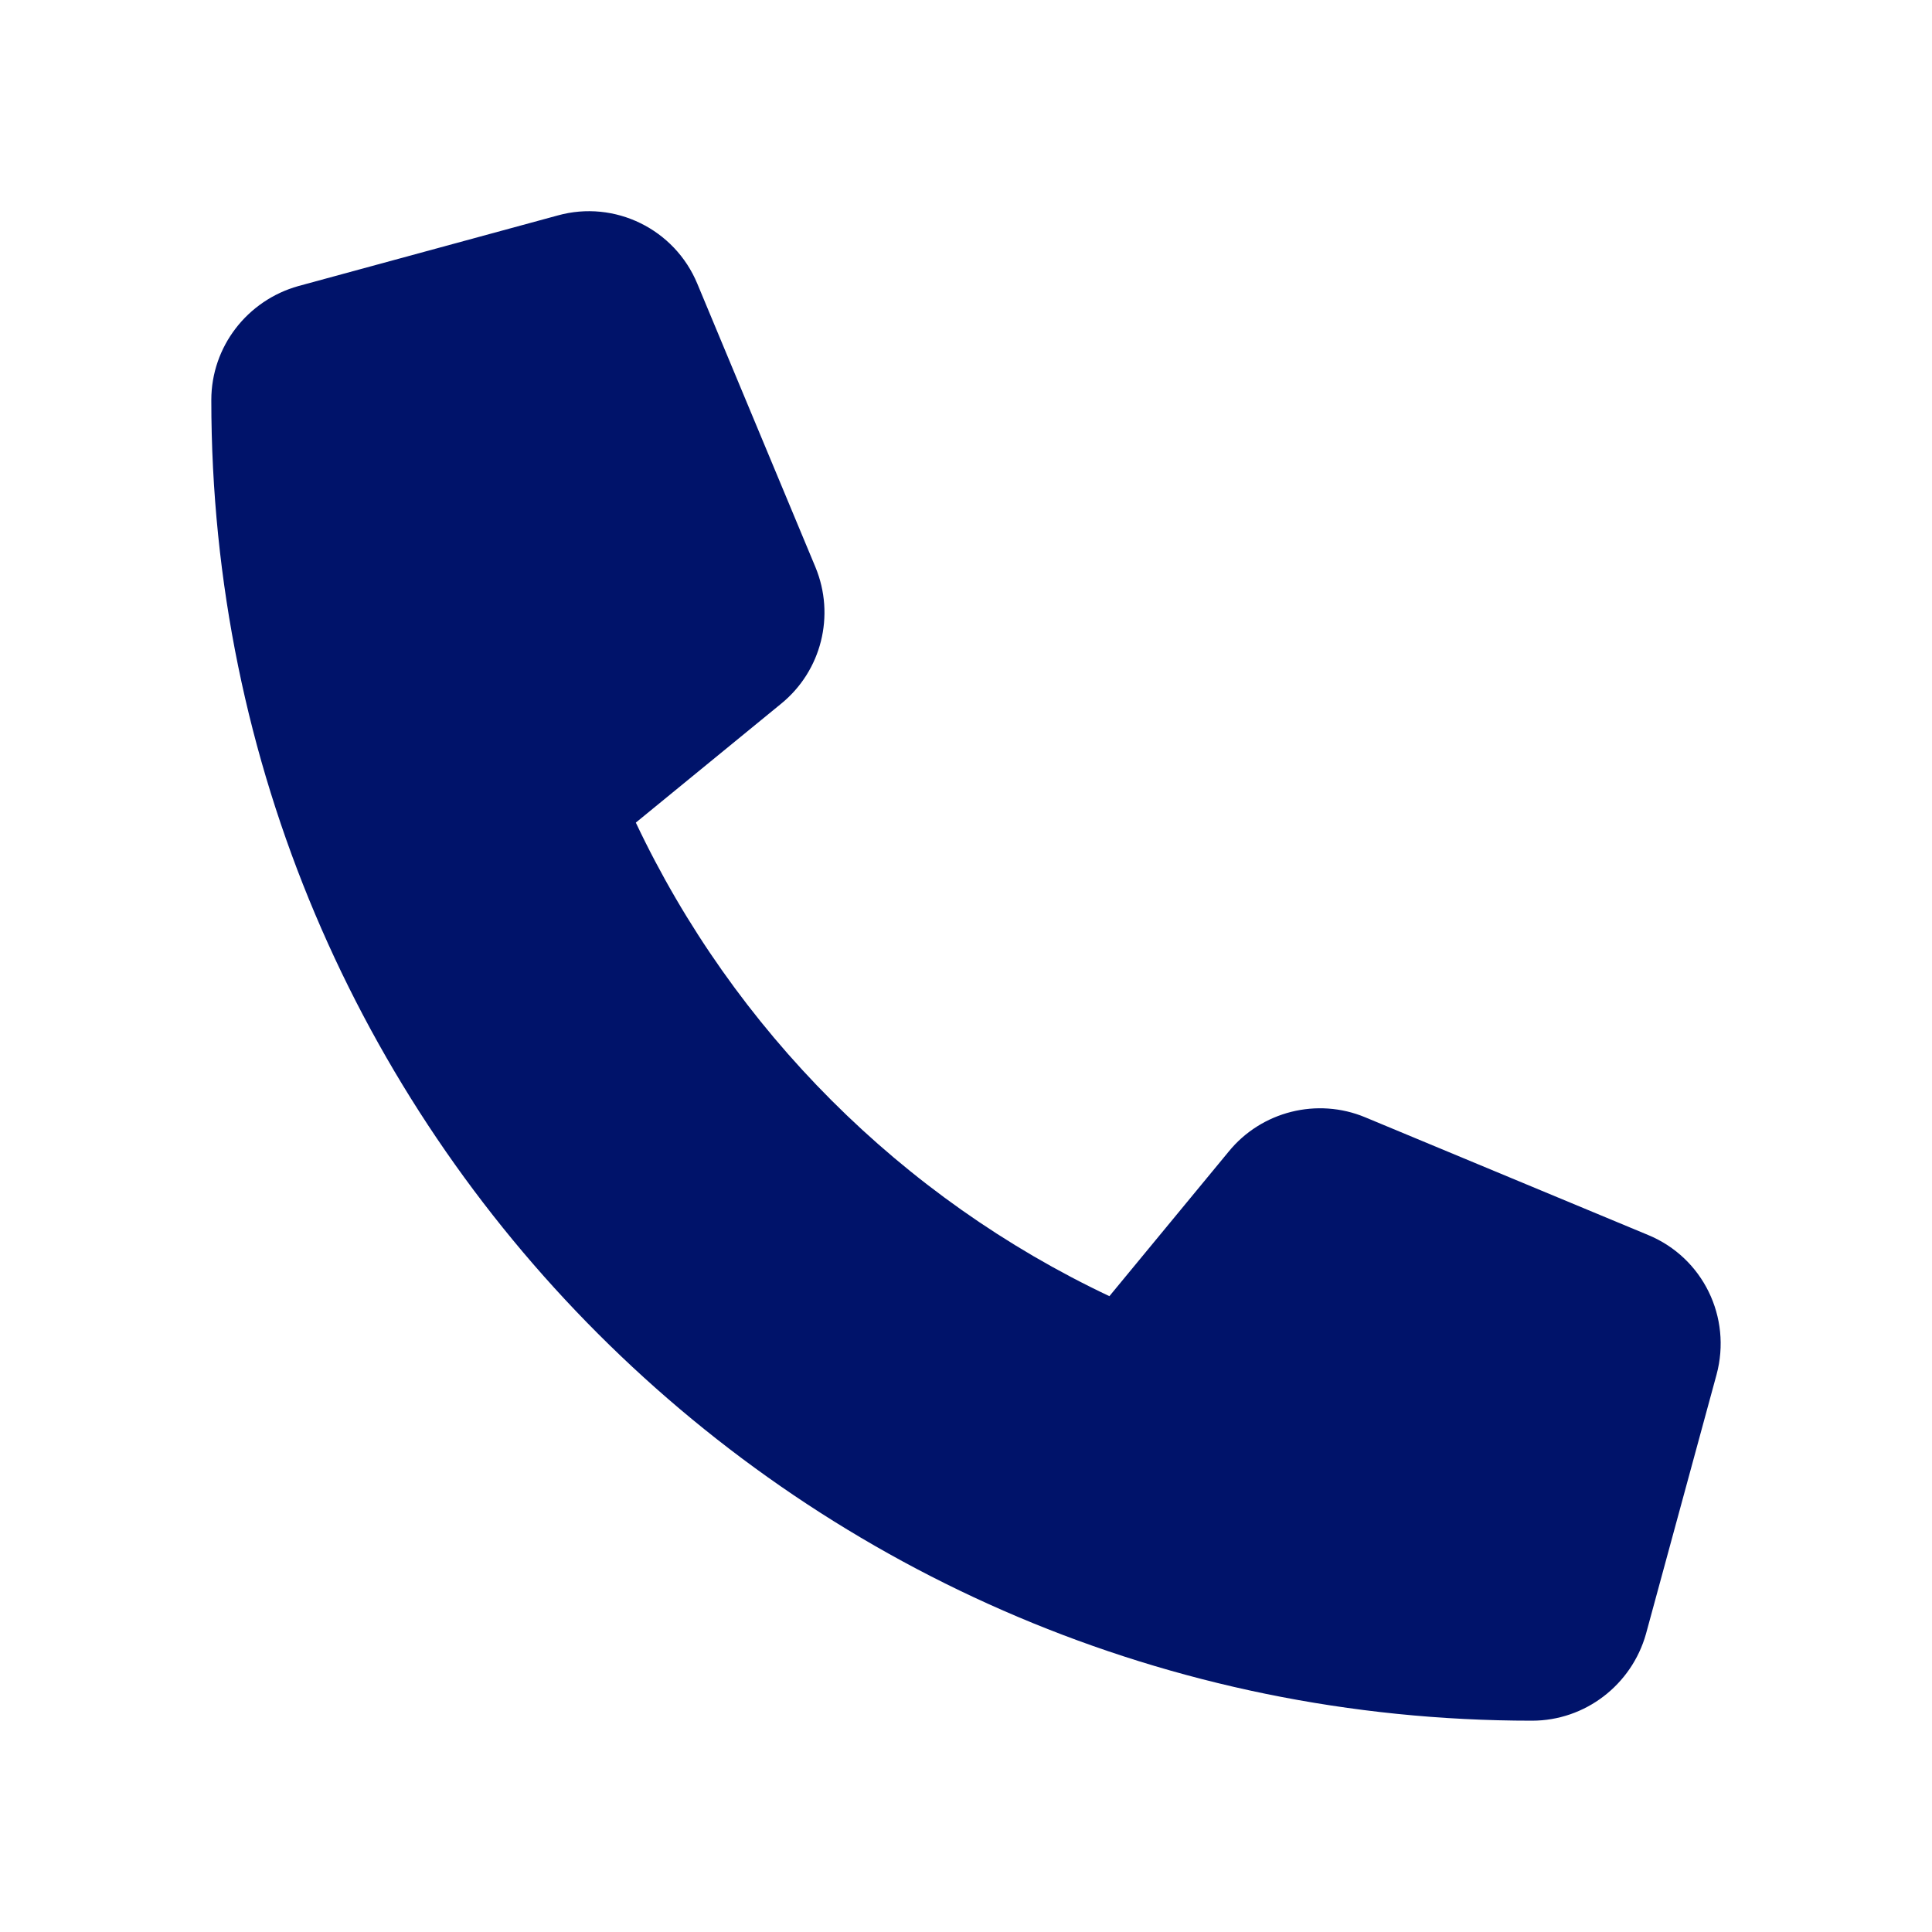 <?xml version="1.0" encoding="utf-8"?>
<!-- Generator: Adobe Illustrator 25.2.1, SVG Export Plug-In . SVG Version: 6.00 Build 0)  -->
<svg version="1.1" id="Layer_1" xmlns="http://www.w3.org/2000/svg" xmlns:xlink="http://www.w3.org/1999/xlink" x="0px" y="0px"
	 viewBox="0 0 512 512" style="enable-background:new 0 0 512 512;" xml:space="preserve">
<style type="text/css">
	.st0{fill:#00136A;}
</style>
<path class="st0" d="M184.8,75.2c-6-14.5-21.9-22.3-37-18.1L79.1,75.8C65.5,79.6,56,91.9,56,106c0,193.3,156.7,350,350,350
	c14.1,0,26.4-9.5,30.2-23l18.7-68.7c4.1-15.2-3.6-31-18.1-37l-75-31.2c-12.7-5.3-27.5-1.6-36.2,9.1L294,343.5
	c-55-26-99.5-70.5-125.5-125.5l38.5-31.5c10.7-8.7,14.4-23.4,9.1-36.2L184.8,75.2L184.8,75.2z"/>
</svg>

